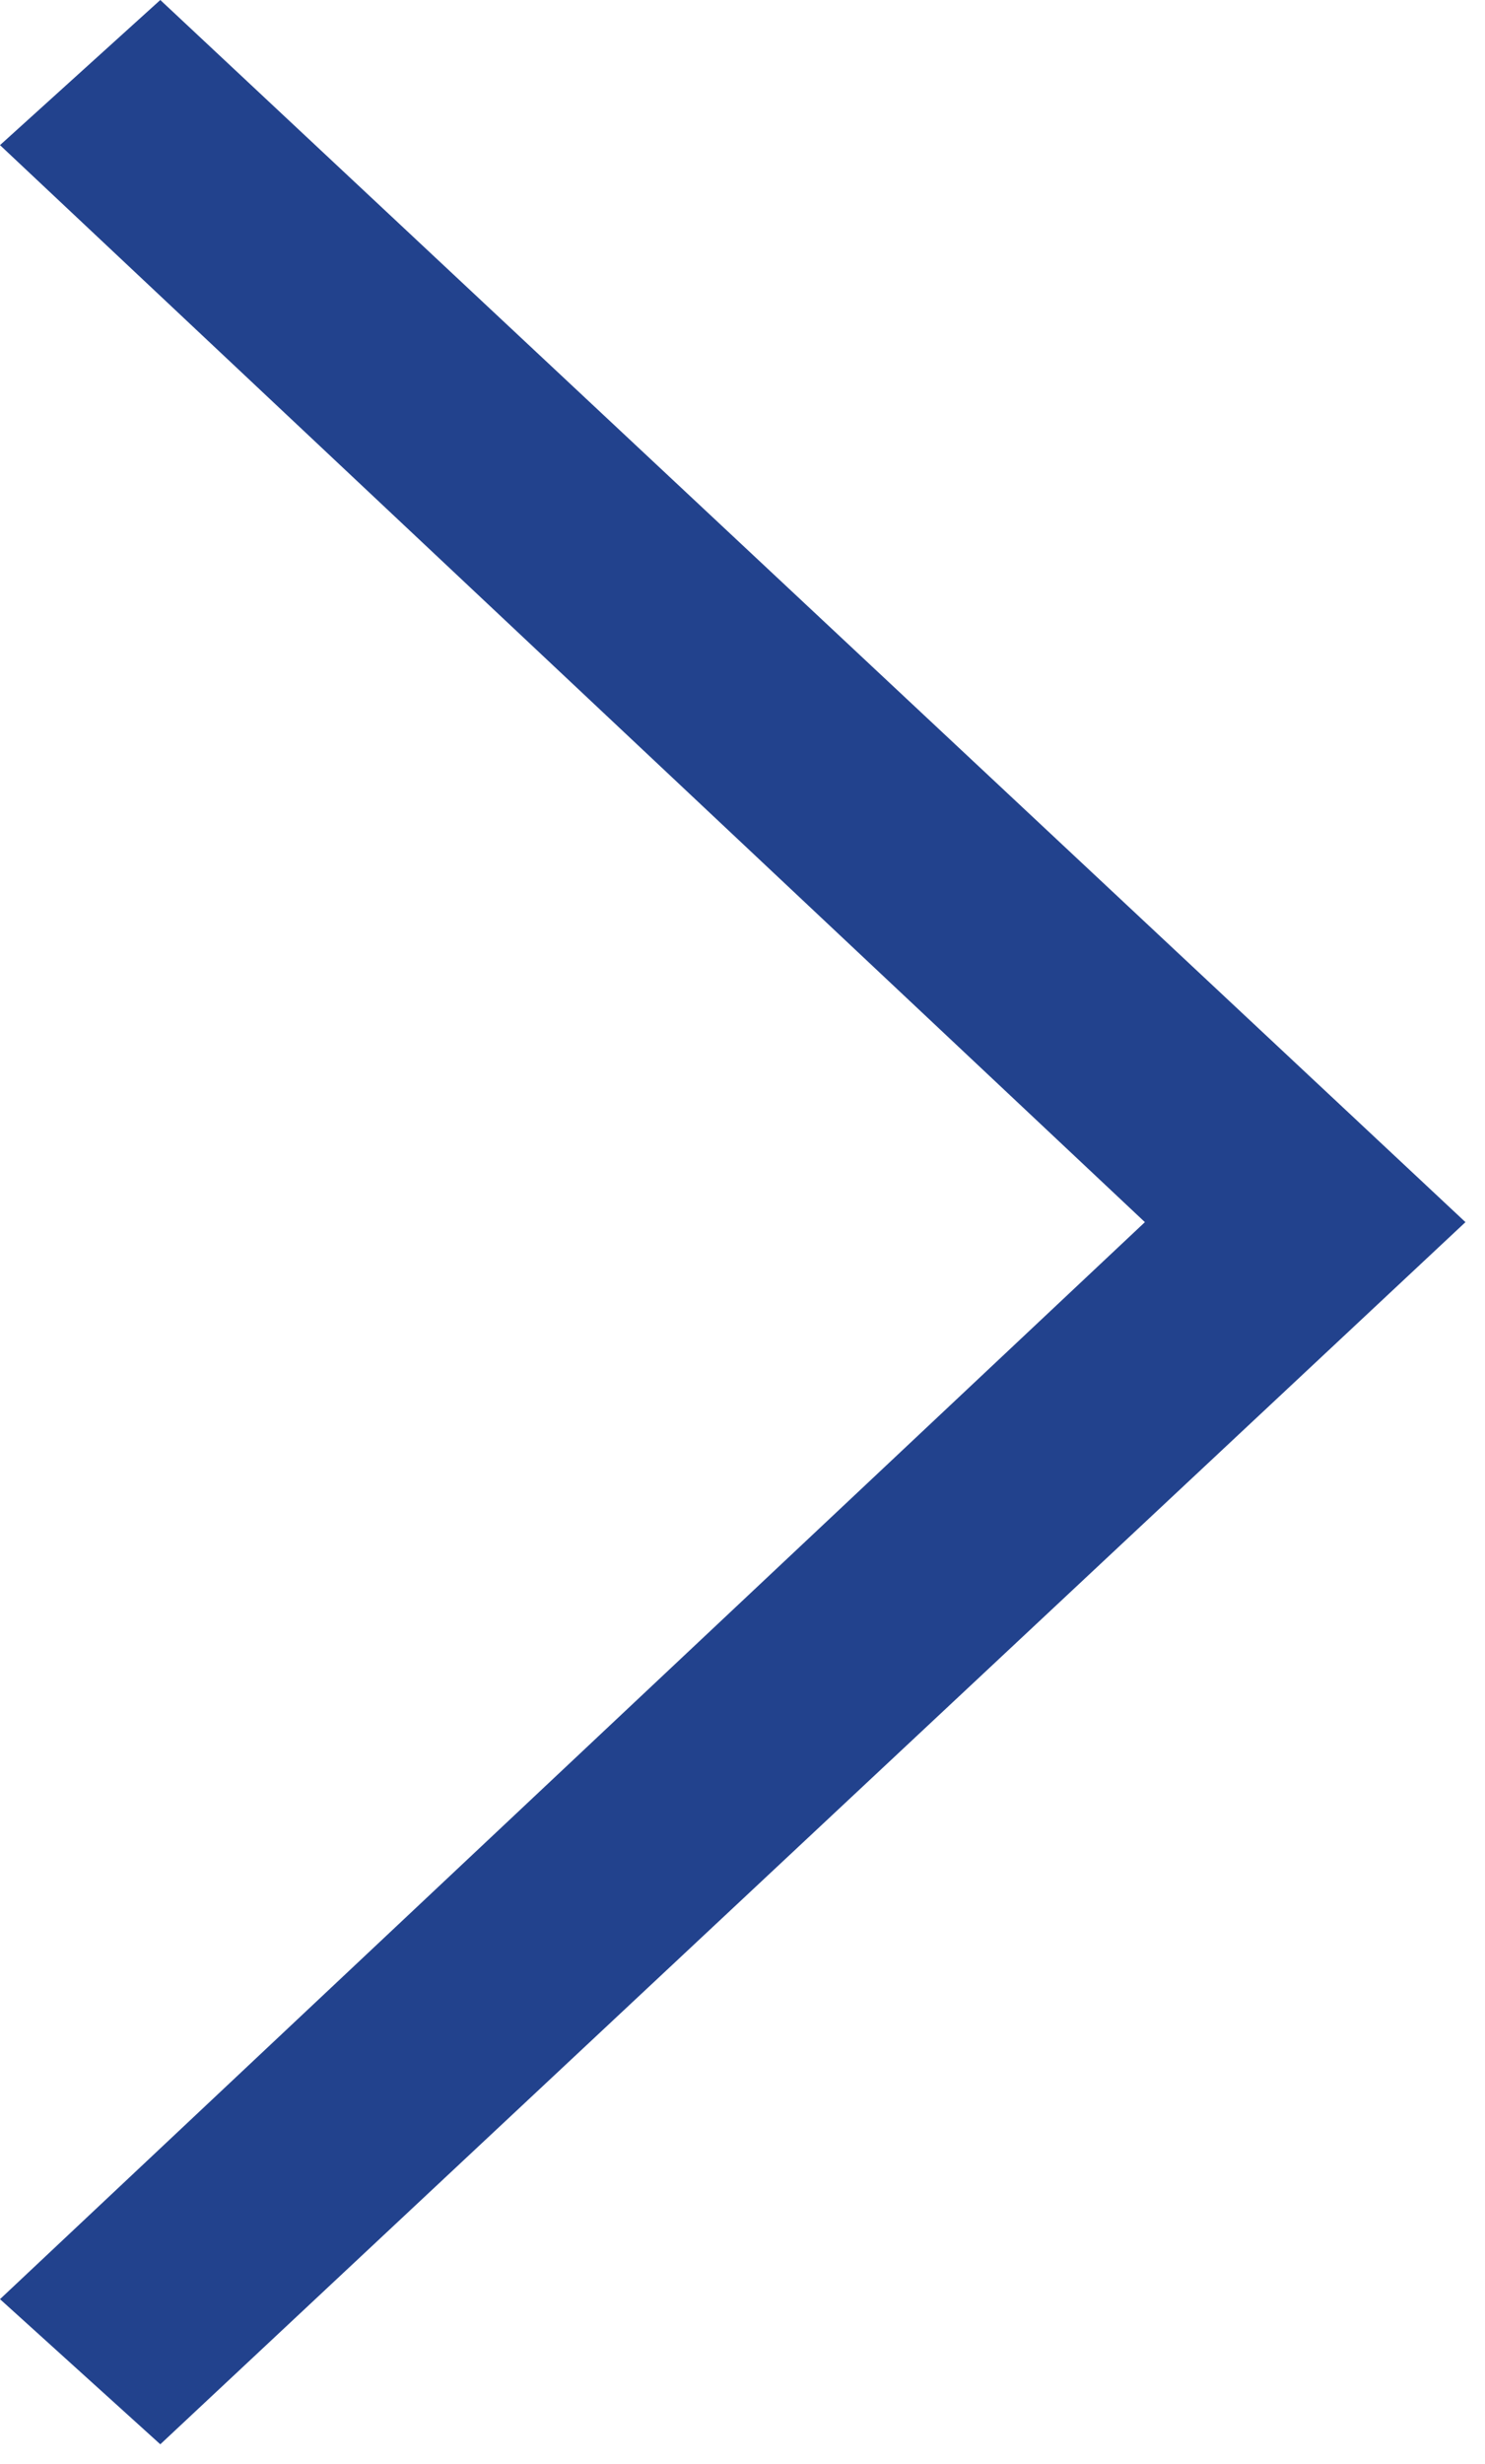 <?xml version="1.0" encoding="utf-8"?>
<!-- Generator: Adobe Illustrator 16.0.0, SVG Export Plug-In . SVG Version: 6.00 Build 0)  -->
<!DOCTYPE svg PUBLIC "-//W3C//DTD SVG 1.1//EN" "http://www.w3.org/Graphics/SVG/1.1/DTD/svg11.dtd">
<svg version="1.1" id="Layer_1" xmlns="http://www.w3.org/2000/svg" xmlns:xlink="http://www.w3.org/1999/xlink" x="0px" y="0px"
	 width="38px" height="63px" viewBox="0 0 38 63" enable-background="new 0 0 38 63" xml:space="preserve">
<title>Arrow</title>
<desc>Created with Sketch.</desc>
<polygon id="Arrow" fill="#22428D" points="0,3.711 4.102,0 37.5,31.25 4.102,62.5 0,58.789 29.297,31.25 "/>
</svg>
